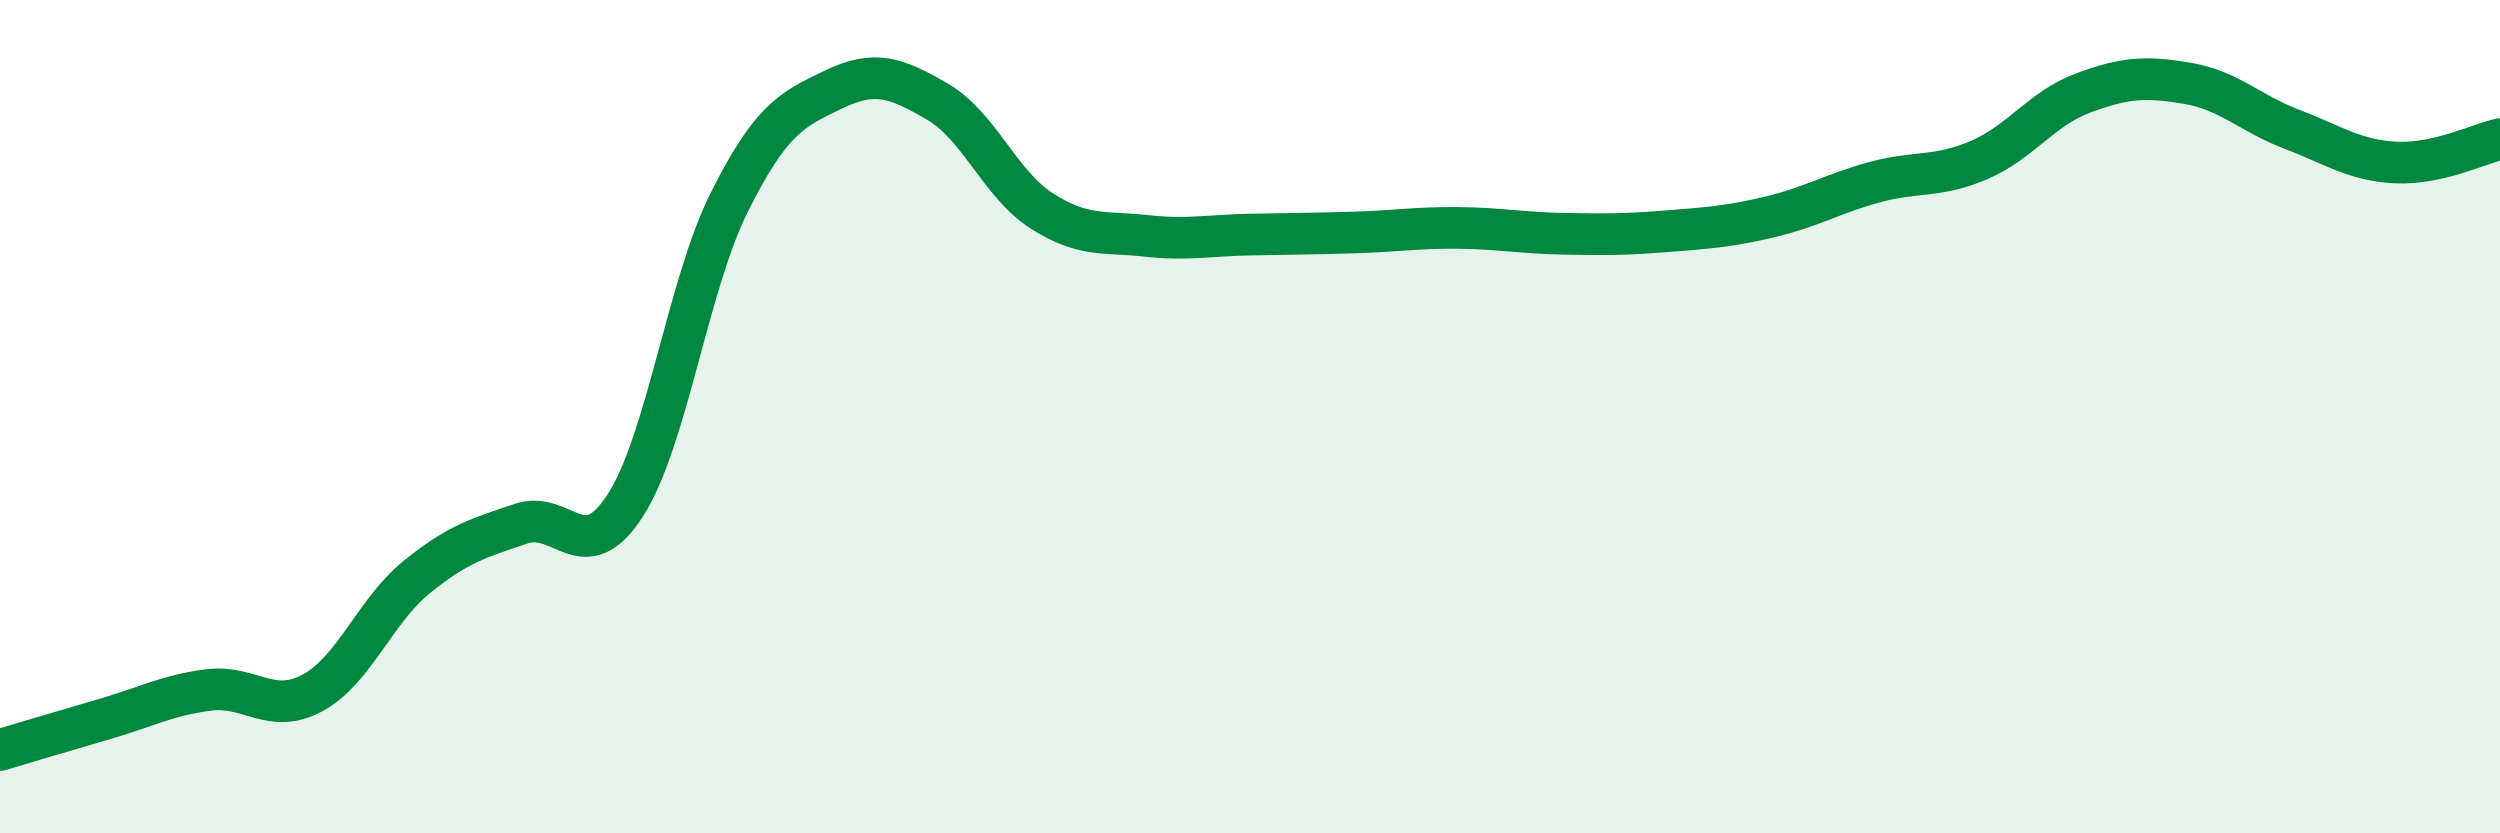
    <svg width="60" height="20" viewBox="0 0 60 20" xmlns="http://www.w3.org/2000/svg">
      <path
        d="M 0,18 C 0.5,17.85 1.5,17.55 2.5,17.26 C 3.5,16.97 4,16.69 5,16.56 C 6,16.43 6.5,17.17 7.5,16.63 C 8.5,16.09 9,14.66 10,13.85 C 11,13.04 11.5,12.91 12.5,12.57 C 13.5,12.23 14,13.68 15,12.14 C 16,10.6 16.5,6.86 17.5,4.86 C 18.5,2.86 19,2.63 20,2.15 C 21,1.67 21.5,1.86 22.5,2.44 C 23.5,3.02 24,4.42 25,5.06 C 26,5.7 26.5,5.55 27.5,5.66 C 28.5,5.77 29,5.65 30,5.63 C 31,5.61 31.5,5.61 32.5,5.58 C 33.5,5.55 34,5.46 35,5.47 C 36,5.48 36.5,5.59 37.5,5.61 C 38.5,5.63 39,5.63 40,5.55 C 41,5.47 41.5,5.44 42.5,5.2 C 43.5,4.96 44,4.64 45,4.37 C 46,4.1 46.5,4.27 47.5,3.84 C 48.5,3.41 49,2.6 50,2.23 C 51,1.86 51.5,1.83 52.5,2 C 53.5,2.17 54,2.72 55,3.1 C 56,3.48 56.5,3.85 57.5,3.9 C 58.5,3.95 59.5,3.45 60,3.34L60 20L0 20Z"
        fill="#008740"
        opacity="0.1"
        stroke-linecap="round"
        stroke-linejoin="round"
      />
      <path
        d="M 0,18 C 0.5,17.85 1.5,17.55 2.5,17.26 C 3.5,16.97 4,16.69 5,16.56 C 6,16.43 6.5,17.17 7.5,16.63 C 8.5,16.09 9,14.66 10,13.85 C 11,13.04 11.5,12.91 12.5,12.57 C 13.5,12.23 14,13.68 15,12.14 C 16,10.6 16.5,6.86 17.5,4.86 C 18.5,2.86 19,2.63 20,2.15 C 21,1.67 21.5,1.86 22.5,2.44 C 23.5,3.02 24,4.42 25,5.06 C 26,5.7 26.5,5.55 27.5,5.66 C 28.5,5.77 29,5.65 30,5.63 C 31,5.61 31.5,5.61 32.5,5.58 C 33.5,5.55 34,5.46 35,5.47 C 36,5.48 36.5,5.59 37.5,5.61 C 38.5,5.63 39,5.63 40,5.55 C 41,5.47 41.5,5.44 42.5,5.2 C 43.5,4.96 44,4.64 45,4.37 C 46,4.1 46.5,4.27 47.5,3.84 C 48.5,3.41 49,2.6 50,2.23 C 51,1.86 51.5,1.83 52.5,2 C 53.5,2.17 54,2.72 55,3.1 C 56,3.48 56.5,3.85 57.5,3.9 C 58.5,3.95 59.5,3.45 60,3.34"
        stroke="#008740"
        stroke-width="1"
        fill="none"
        stroke-linecap="round"
        stroke-linejoin="round"
      />
    </svg>
  